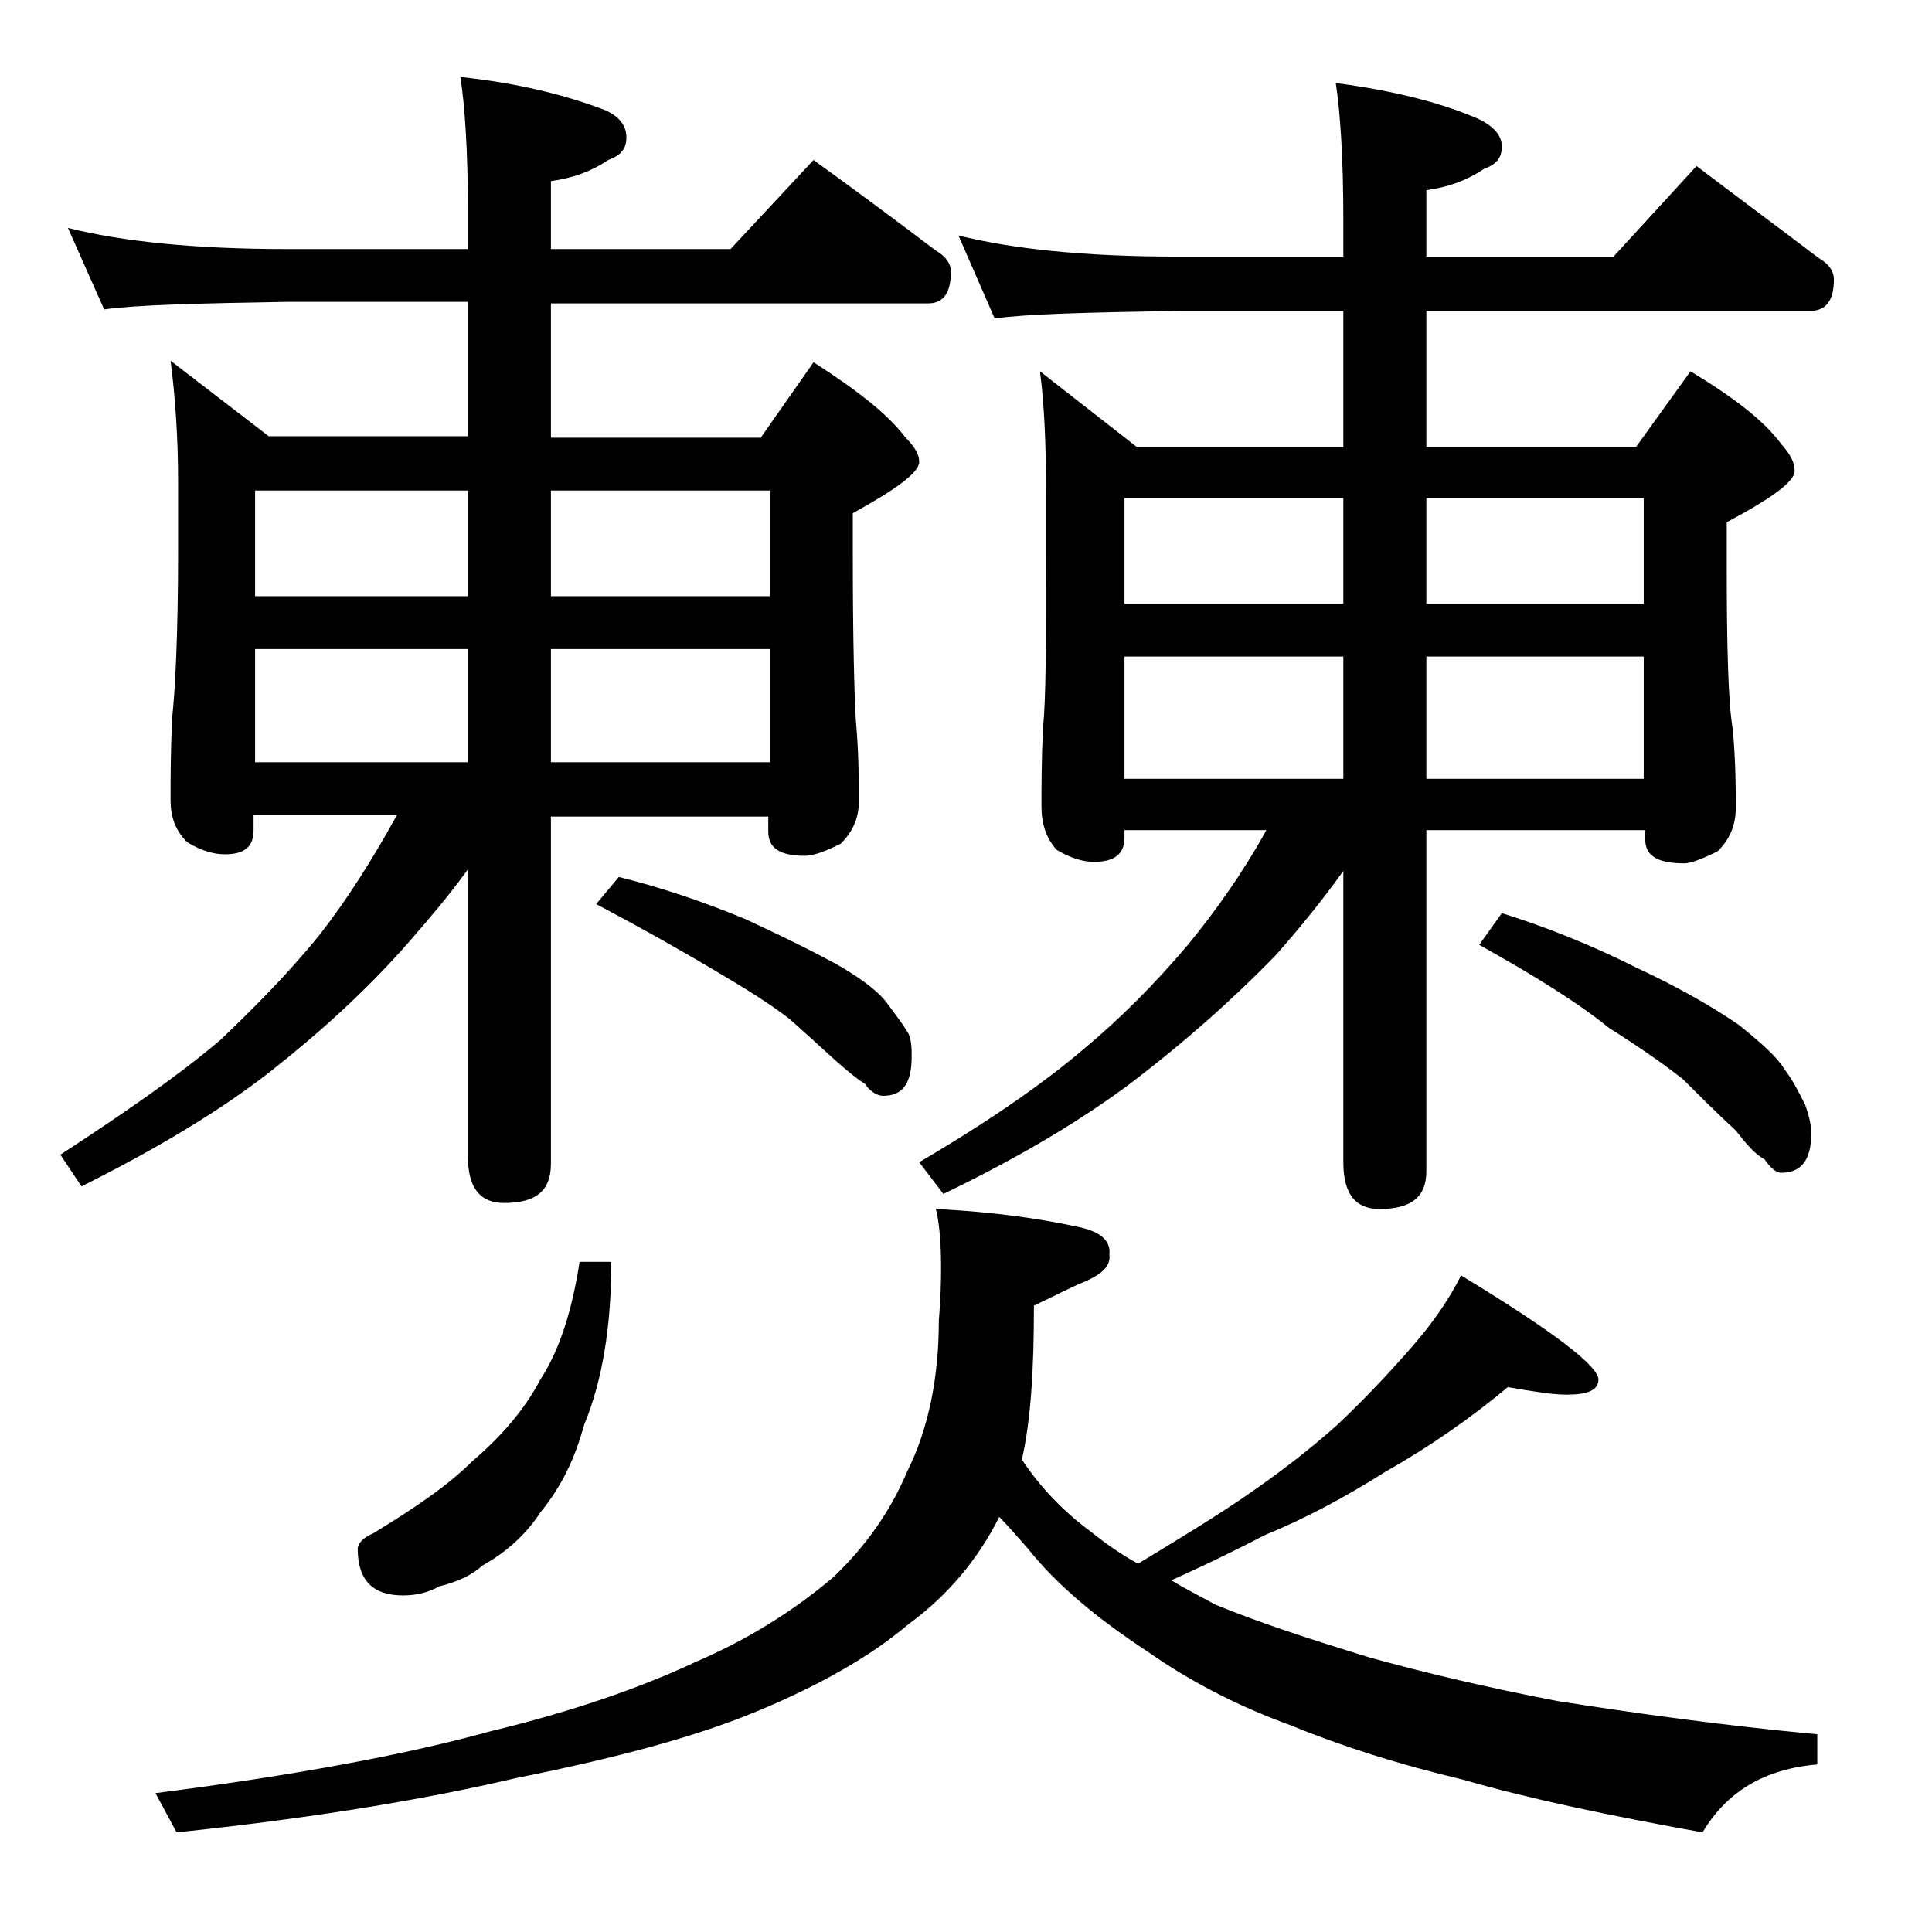 <?xml version="1.0" encoding="utf-8"?>
<!-- Generator: Adobe Illustrator 18.0.0, SVG Export Plug-In . SVG Version: 6.00 Build 0)  -->
<!DOCTYPE svg PUBLIC "-//W3C//DTD SVG 1.1//EN" "http://www.w3.org/Graphics/SVG/1.1/DTD/svg11.dtd">
<svg version="1.1" id="Layer_1" xmlns="http://www.w3.org/2000/svg" xmlns:xlink="http://www.w3.org/1999/xlink" x="0px" y="0px"
	 viewBox="0 0 128 128" enable-background="new 0 0 128 128" xml:space="preserve">
<path d="M4.5,15.1c3.6,0.9,8.4,1.4,14.5,1.4h12v-2.4c0-4.1-0.2-7.1-0.5-9c3.8,0.4,7,1.2,9.6,2.2c0.9,0.4,1.4,1,1.4,1.8
	s-0.4,1.2-1.2,1.5c-1.2,0.8-2.4,1.2-3.8,1.4v4.5h11.9l5.5-5.9c2.9,2.1,5.6,4.1,8.1,6c0.7,0.4,1,0.9,1,1.4c0,1.4-0.5,2.1-1.5,2.1h-25
	V29h13.9l3.5-5c2.8,1.8,4.9,3.4,6.1,5c0.6,0.6,0.9,1.1,0.9,1.6c0,0.7-1.5,1.8-4.4,3.4v2.6c0,5.7,0.1,9.4,0.2,11.1
	c0.2,2.2,0.2,4,0.2,5.4c0,1.1-0.4,2-1.2,2.8c-1,0.5-1.8,0.8-2.4,0.8c-1.6,0-2.4-0.5-2.4-1.6v-1H36.5v23c0,1.8-1,2.6-3.1,2.6
	c-1.6,0-2.4-1-2.4-3.1V57.6c-1.3,1.8-2.6,3.3-3.9,4.8c-2.8,3.2-5.9,6-9.2,8.6c-3.2,2.5-7.3,5-12.5,7.6L4,76.5
	c4.3-2.8,7.9-5.3,10.6-7.6c2.2-2.1,4.5-4.4,6.6-7c1.8-2.3,3.5-5,5.1-7.9h-9.5v1c0,1.1-0.6,1.6-1.9,1.6c-0.7,0-1.5-0.2-2.5-0.8
	c-0.8-0.8-1.1-1.7-1.1-2.8c0-1.3,0-3.1,0.1-5.4c0.2-1.8,0.4-5.5,0.4-11.1v-4.5c0-3.1-0.2-5.8-0.5-8.1l6.5,5H31v-8.9H19
	c-5.9,0.1-10,0.2-12.1,0.5L4.5,15.1z M62,80.1c4.1,0.2,7.2,0.7,9.5,1.2c1.4,0.3,2.1,0.9,2,1.8c0.1,0.8-0.5,1.3-1.6,1.8
	c-1,0.4-2.1,1-3.4,1.6c0,4.2-0.2,7.6-0.8,10.2c1.2,1.8,2.7,3.4,4.6,4.8c1,0.8,2,1.5,3.1,2.1c2.8-1.7,5.1-3.1,7-4.4
	c2.2-1.5,4.3-3.1,6.2-4.8c1.8-1.7,3.3-3.3,4.8-5c1.5-1.7,2.6-3.3,3.4-4.9c6.1,3.7,9.1,6,9.1,6.9c0,0.7-0.7,1-2.1,1
	c-0.9,0-2.2-0.2-3.9-0.5c-2.4,2-5.1,3.9-8.1,5.6c-2.7,1.7-5.3,3.1-8,4.2c-2.1,1.1-4.2,2.1-6.2,3c1,0.6,2,1.1,2.9,1.6
	c2.9,1.2,6.3,2.3,10.2,3.5c3.6,1,7.8,2,12.5,2.9c5.1,0.8,10.8,1.6,17.2,2.2v2c-3.5,0.3-6,1.8-7.6,4.5c-6.1-1.1-11.4-2.2-15.9-3.5
	c-4.2-1-8-2.2-11.4-3.6c-3.6-1.3-6.8-3-9.5-4.9c-3.2-2.1-5.9-4.3-7.9-6.8c-0.7-0.8-1.3-1.5-1.9-2.1c-1.4,2.8-3.4,5.2-6,7.1
	c-2.6,2.2-6,4.1-10.1,5.8c-4.1,1.7-9.4,3.1-15.9,4.4c-6.4,1.5-13.9,2.7-22.5,3.6l-1.4-2.6c9.4-1.2,16.8-2.6,22.2-4.1
	c5.4-1.3,10-2.9,13.6-4.6c3.5-1.5,6.5-3.4,9.1-5.6c2.2-2.1,3.8-4.4,4.9-7c1.4-2.8,2.1-6.2,2.1-10C62.5,83.7,62.3,81.2,62,80.1z
	 M16.9,39.5H31v-7H16.9V39.5z M16.9,50.5H31V43H16.9V50.5z M38.4,83.6h2.1c0,4.3-0.6,7.9-1.8,10.8c-0.6,2.2-1.5,4.1-2.9,5.8
	c-0.9,1.4-2.2,2.6-3.8,3.5c-0.8,0.7-1.7,1.1-2.9,1.4c-0.7,0.4-1.5,0.6-2.4,0.6c-2,0-3-1-3-3.1c0-0.3,0.3-0.7,1-1
	c2.8-1.7,5-3.2,6.6-4.8c2-1.7,3.5-3.5,4.5-5.4C37.1,89.4,37.9,86.8,38.4,83.6z M36.5,32.5v7H51v-7H36.5z M36.5,43v7.5H51V43H36.5z
	 M41,58.1c2.8,0.7,5.5,1.6,8.4,2.8c2.8,1.3,5,2.4,6.4,3.2c1.5,0.9,2.5,1.7,3,2.4c0.5,0.7,1,1.3,1.4,2c0.2,0.5,0.2,1,0.2,1.5
	c0,1.8-0.6,2.6-1.9,2.6c-0.3,0-0.8-0.2-1.2-0.8c-0.5-0.3-1.1-0.8-1.9-1.5c-1.2-1.1-2.2-2-3.1-2.8c-1.3-1-2.9-2-4.6-3
	c-2-1.2-4.8-2.8-8.2-4.6L41,58.1z M63.5,15.6C67.1,16.5,71.9,17,78,17h11v-2.4c0-4.1-0.2-7.1-0.5-9.1c3.8,0.5,7,1.3,9.5,2.4
	c1,0.5,1.5,1.1,1.5,1.8c0,0.8-0.4,1.2-1.2,1.5c-1.2,0.8-2.4,1.2-3.8,1.4V17h12.4l5.5-6c2.9,2.2,5.6,4.2,8.1,6.1c0.7,0.4,1,0.9,1,1.4
	c0,1.4-0.5,2.1-1.6,2.1H94.5v9h13.9l3.6-5c2.8,1.7,4.8,3.2,6,4.8c0.6,0.7,0.9,1.2,0.9,1.8c0,0.7-1.5,1.8-4.5,3.4v2.6
	c0,5.7,0.1,9.4,0.4,11.1c0.2,2.2,0.2,4,0.2,5.2c0,1.2-0.4,2.1-1.2,2.9c-1,0.5-1.8,0.8-2.2,0.8c-1.8,0-2.6-0.5-2.6-1.6V55H94.5v22.6
	c0,1.7-1,2.5-3.1,2.5c-1.6,0-2.4-1-2.4-3.1V57.7c-1.5,2.1-3,3.9-4.4,5.5c-3,3.1-6.2,5.9-9.6,8.5c-3.2,2.4-7.3,4.9-12.5,7.4L60.9,77
	c4.6-2.7,8.2-5.2,10.9-7.5c2.4-2,4.7-4.3,6.9-6.9c1.8-2.2,3.6-4.7,5.2-7.6h-9.4v0.5c0,1.1-0.7,1.6-2,1.6c-0.7,0-1.5-0.2-2.5-0.8
	c-0.7-0.8-1-1.7-1-2.9c0-1.2,0-3,0.1-5.2c0.2-1.8,0.2-5.5,0.2-11.1v-4.6c0-3-0.1-5.6-0.4-7.9l6.4,5H89v-9H78
	c-5.9,0.1-10,0.2-12.1,0.5L63.5,15.6z M74.5,40H89v-7H74.5V40z M74.5,51.6H89v-8.1H74.5V51.6z M94.5,33v7h14.4v-7H94.5z M94.5,43.5
	v8.1h14.4v-8.1H94.5z M99.5,60.5c2.9,0.9,5.9,2.1,8.9,3.6c3,1.4,5.2,2.7,6.8,3.8c1.5,1.2,2.5,2.1,3,2.9c0.6,0.8,1,1.6,1.4,2.4
	c0.2,0.6,0.4,1.2,0.4,1.9c0,1.8-0.7,2.6-2,2.6c-0.3,0-0.7-0.3-1.1-0.9c-0.6-0.3-1.2-1-1.9-1.9c-1.3-1.2-2.5-2.4-3.5-3.4
	c-1.4-1.1-3-2.2-4.9-3.4c-2.1-1.7-5-3.5-8.6-5.5L99.5,60.5z"/>
</svg>
